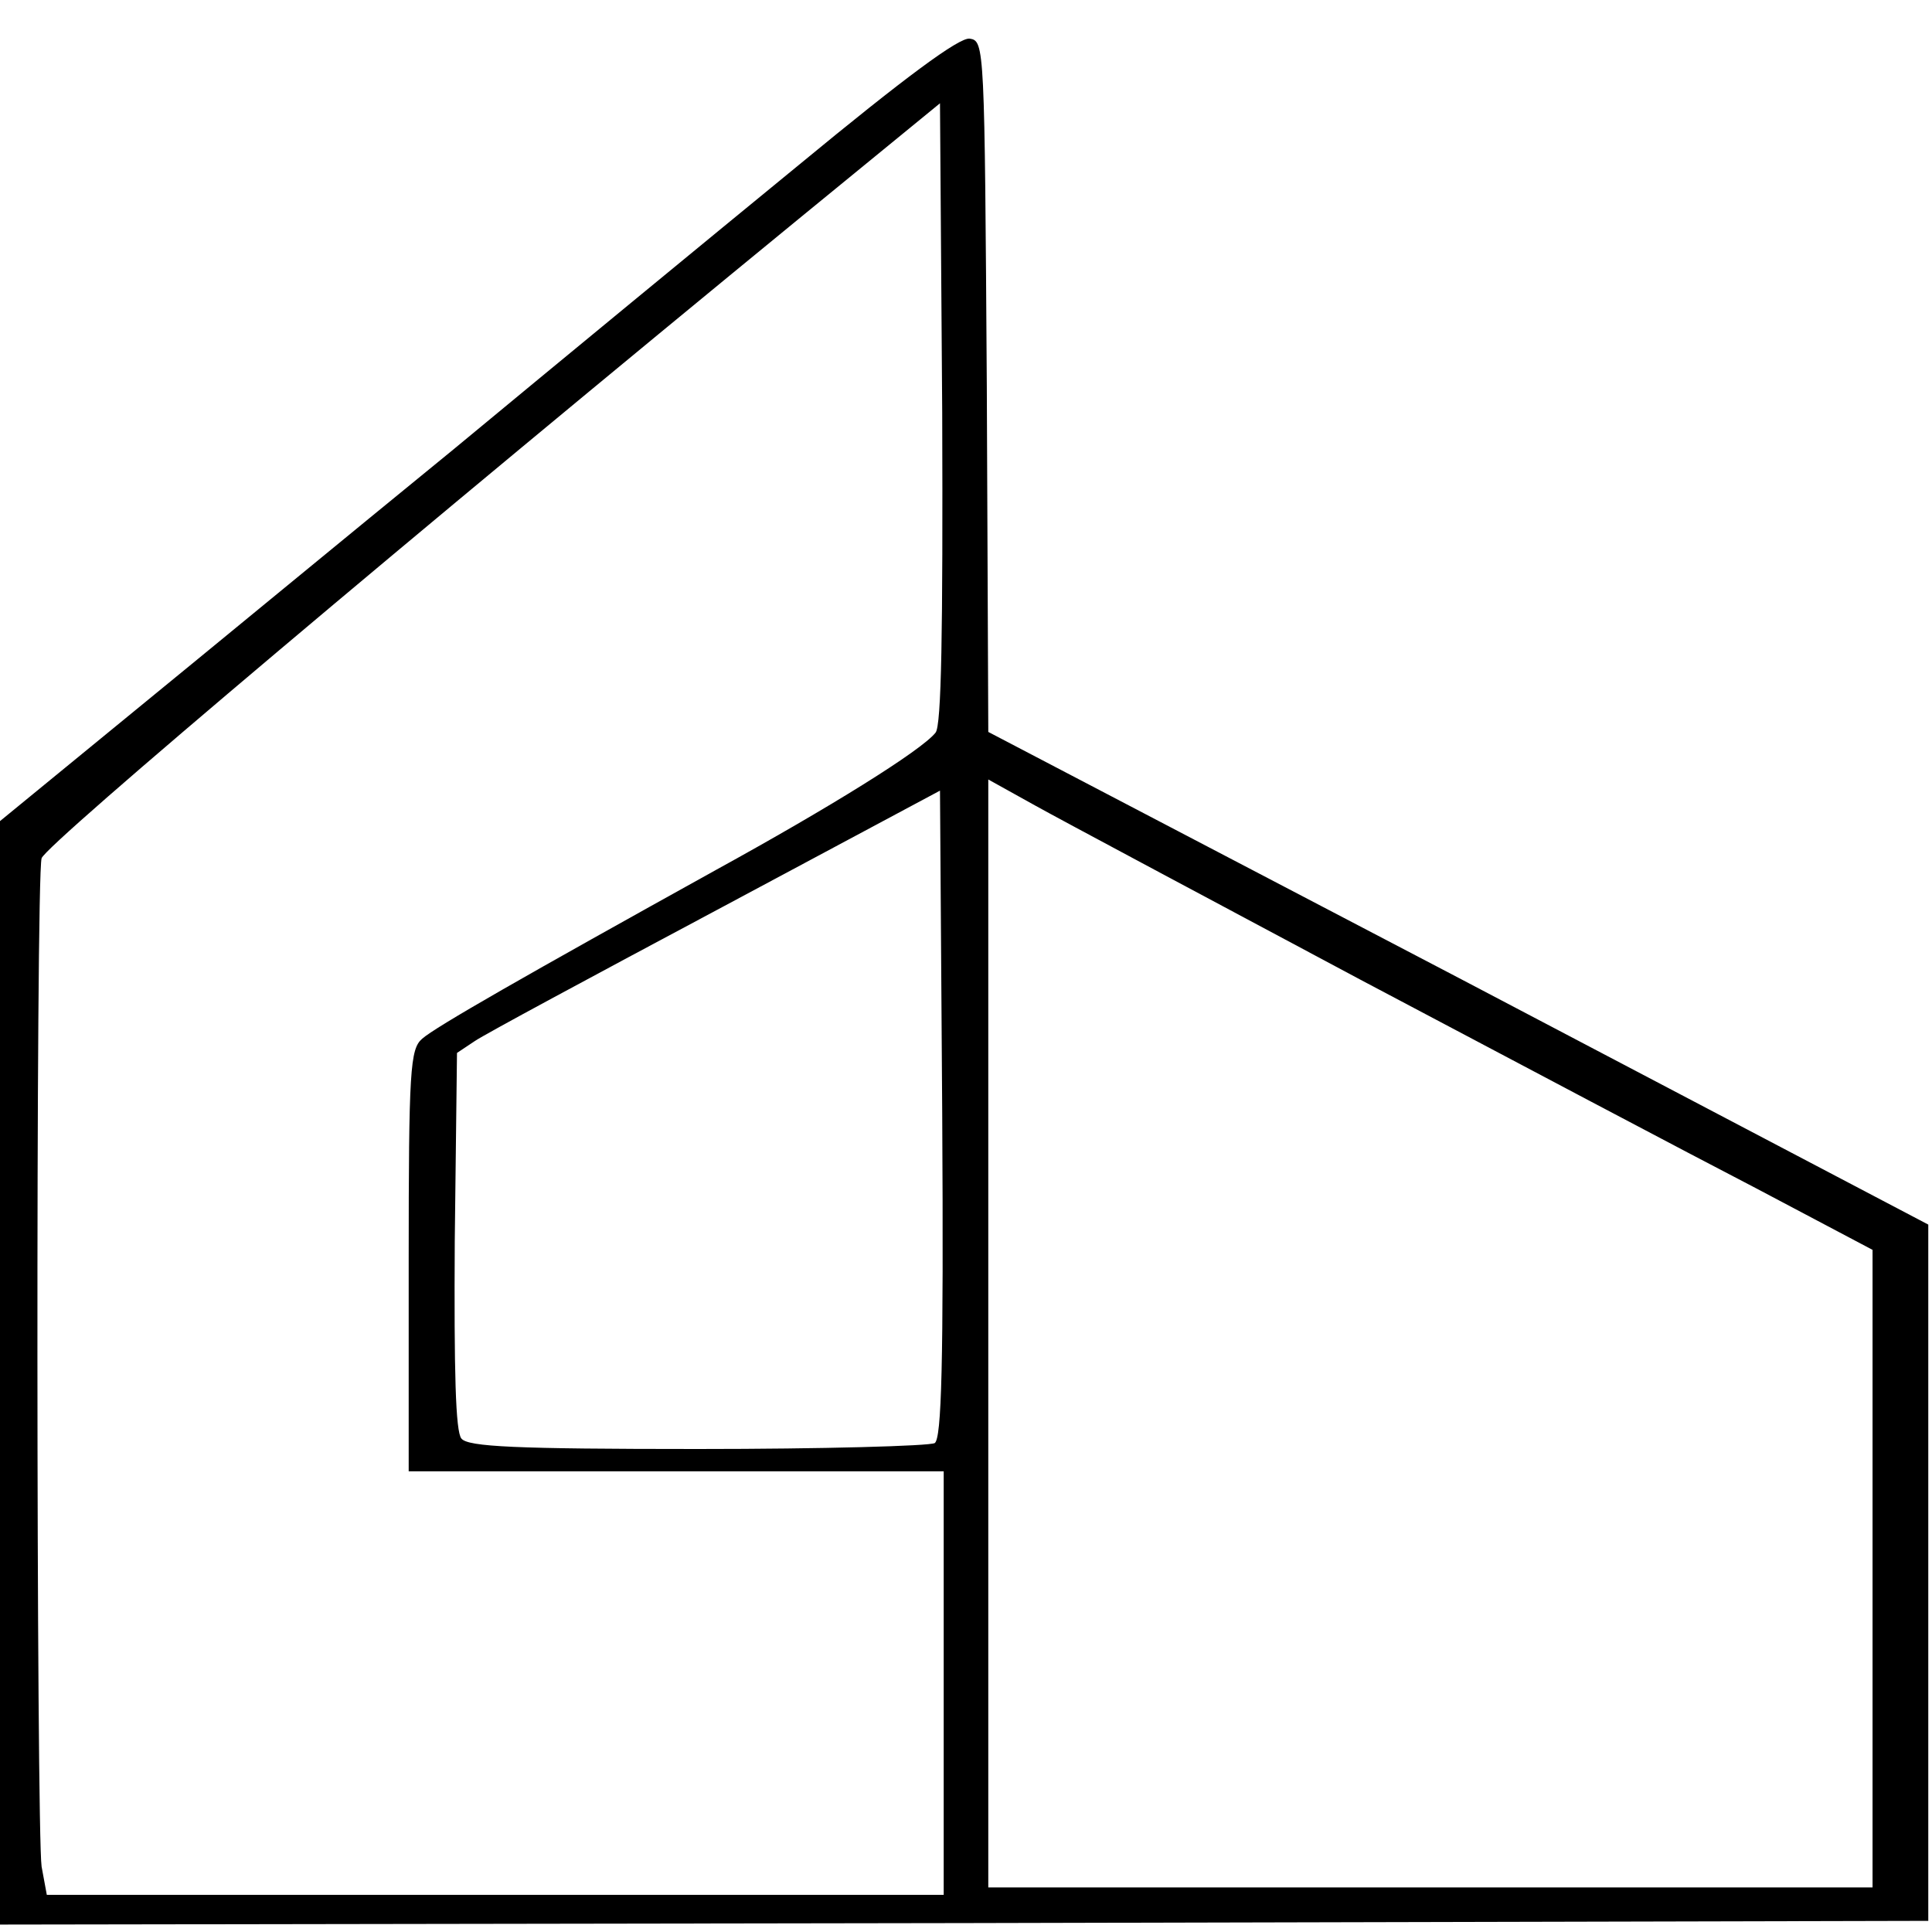 <?xml version="1.0" standalone="no"?>
<!DOCTYPE svg PUBLIC "-//W3C//DTD SVG 20010904//EN"
 "http://www.w3.org/TR/2001/REC-SVG-20010904/DTD/svg10.dtd">
<svg version="1.0" xmlns="http://www.w3.org/2000/svg"
 width="260pt" height="260pt" viewBox="0 0 260 260"
 preserveAspectRatio="xMidYMid meet">
<g transform="translate(0,260) scale(0.1,-0.1)"
fill="#000000" stroke="none">
<path d="M1075 2378 c-116 -95 -325 -267 -465 -383 -141 -115 -335 -275 -433
-355 l-177 -145 0 -742 0 -743 1298 2 1297 3 0 469 0 468 -632 332 -633 331
-2 465 c-3 458 -3 465 -23 468 -14 2 -87 -52 -230 -170z m184 -764 c-19 -24
-143 -101 -296 -185 -256 -142 -377 -211 -395 -227 -16 -14 -18 -41 -18 -299
l0 -283 360 0 360 0 0 -285 0 -285 -604 0 -603 0 -7 38 c-7 47 -8 1330 0 1357
5 18 506 440 1022 863 l187 153 3 -417 c1 -295 -1 -421 -9 -430z m571 -332
c206 -109 446 -236 533 -281 l157 -83 0 -429 0 -429 -595 0 -595 0 0 745 0
746 63 -35 c34 -19 231 -124 437 -234z m-572 -624 c-7 -4 -151 -8 -319 -8
-246 0 -309 3 -318 14 -8 9 -10 90 -9 266 l3 253 24 16 c13 9 160 88 325 176
l301 161 3 -435 c2 -341 -1 -436 -10 -443z"/>
</g>
</svg>
